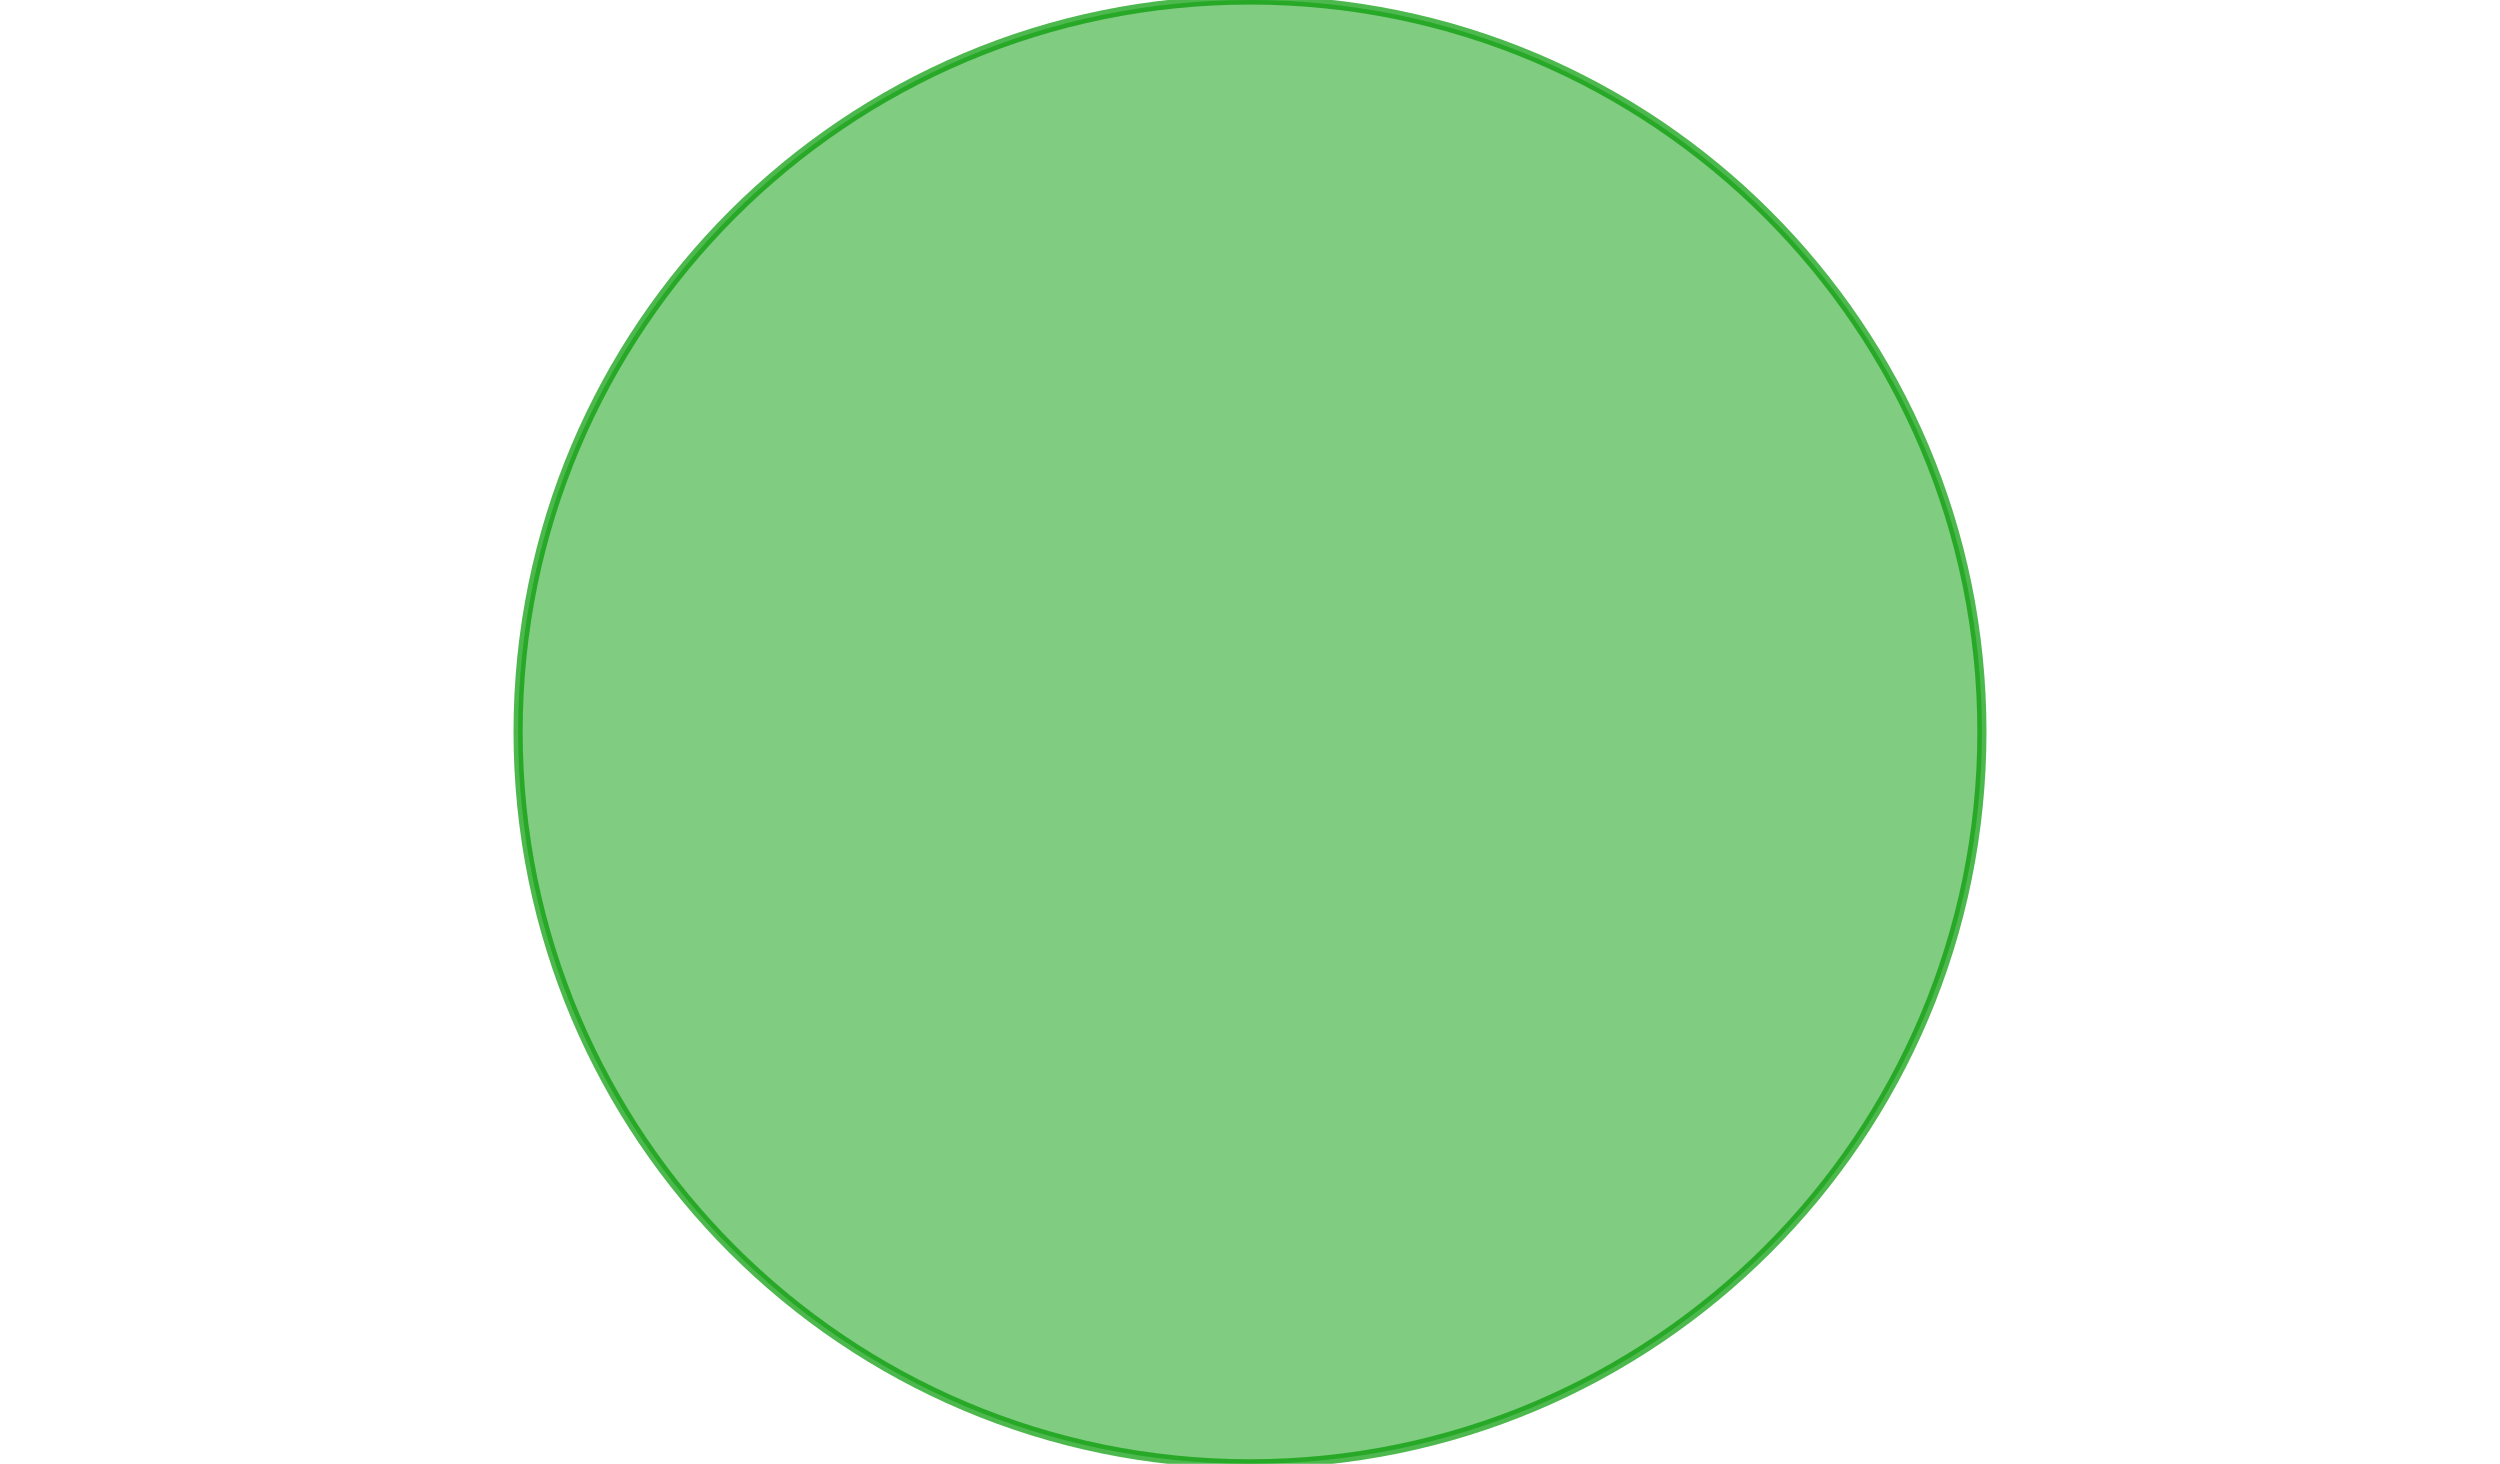 <svg version="1.1" xmlns="http://www.w3.org/2000/svg" xmlns:xlink="http://www.w3.org/1999/xlink" width="760" height="445" viewBox="130 22.5 400 400"><defs><clipPath id="bpRWsLuPFuMF"><path fill="none" stroke="none" d=" M 0 0 L 760 0 L 760 445 L 0 445 L 0 0 Z"></path></clipPath></defs><g transform="scale(1,1)" clip-path="url(#bpRWsLuPFuMF)"><g><path fill="rgb(0,153,0)" stroke="none" paint-order="stroke fill markers" d=" M 530 222.5 C 530 332.957 440.457 422.5 330 422.5 C 219.543 422.5 130 332.957 130 222.5 C 130 112.043 219.543 22.5 330 22.5 C 440.457 22.5 530 112.043 530 222.5 Z" fill-opacity="0.498"></path><path fill="none" stroke="rgb(0,153,0)" paint-order="fill stroke markers" d=" M 530 222.5 C 530 332.957 440.457 422.5 330 422.5 C 219.543 422.5 130 332.957 130 222.5 C 130 112.043 219.543 22.5 330 22.5 C 440.457 22.5 530 112.043 530 222.5 Z" stroke-opacity="0.698" stroke-linecap="round" stroke-linejoin="round" stroke-miterlimit="10" stroke-width="2.5"></path></g></g></svg>